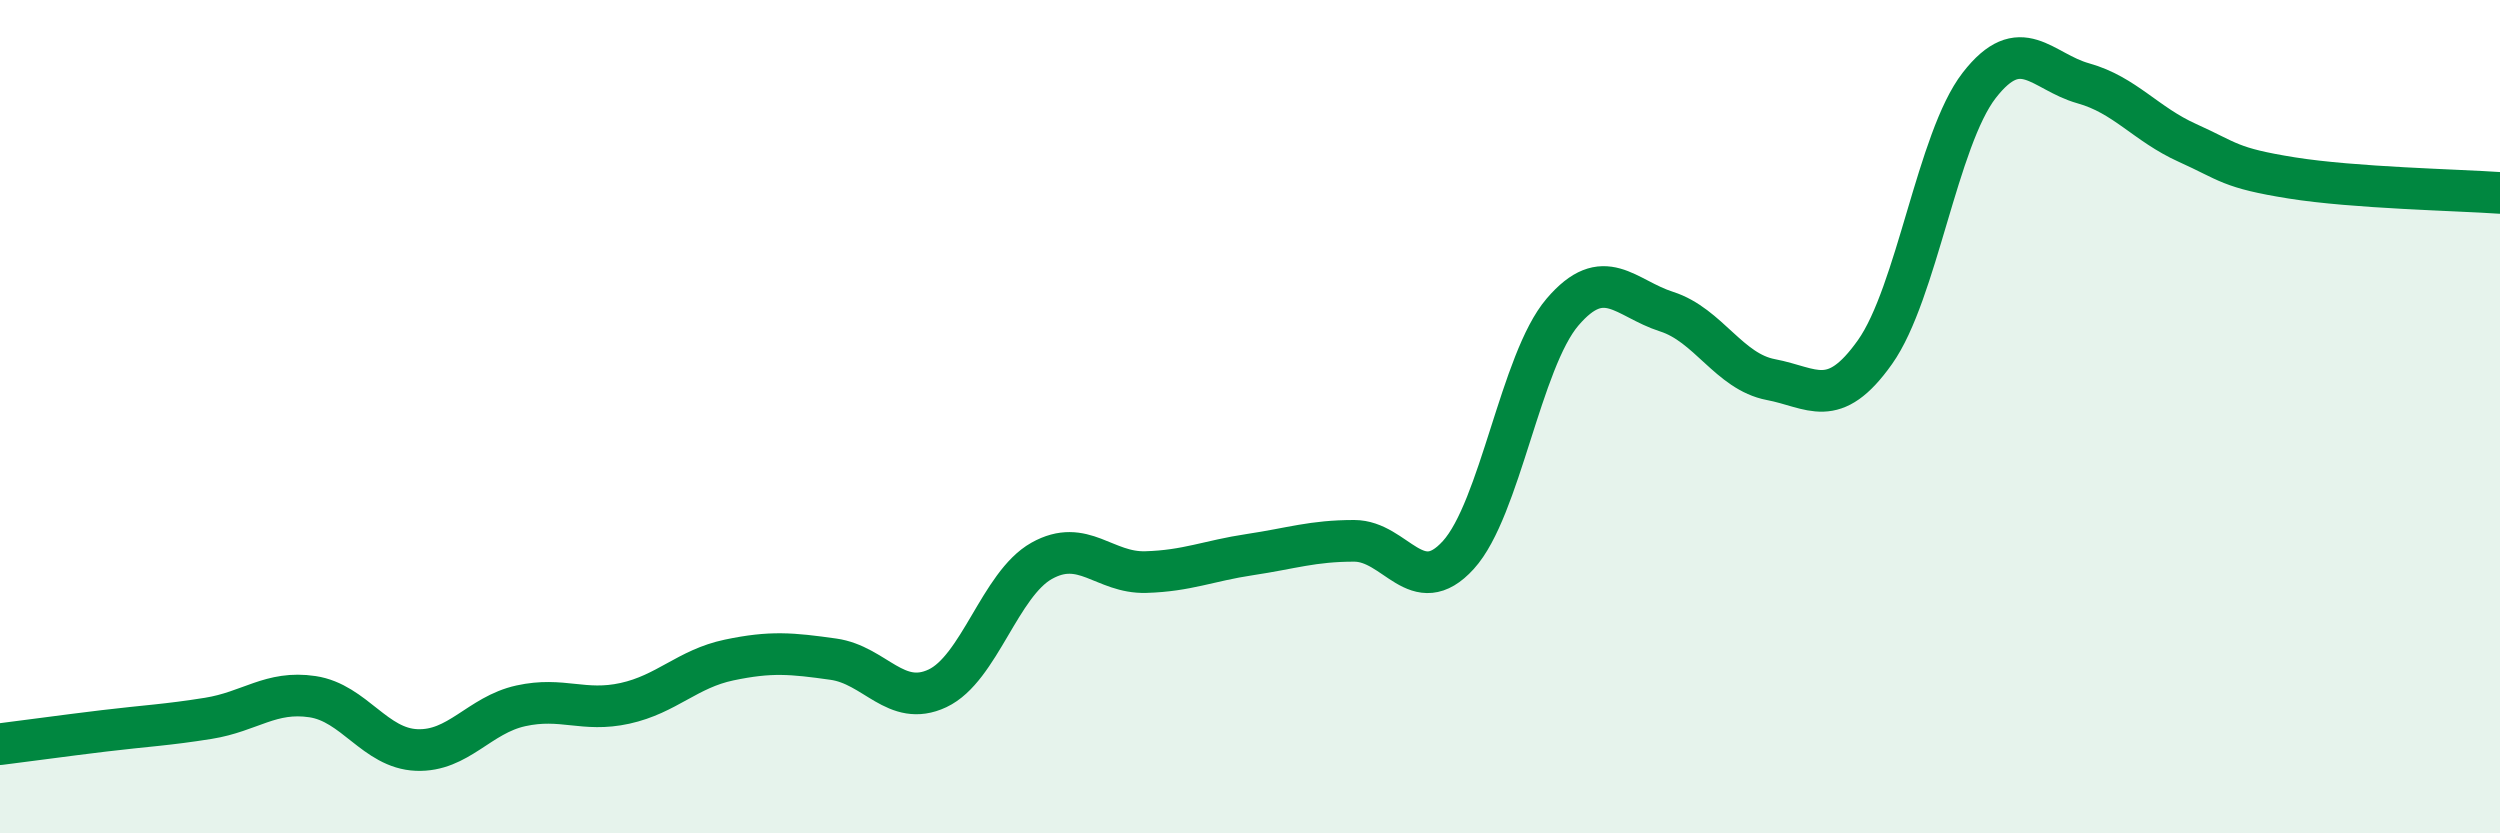 
    <svg width="60" height="20" viewBox="0 0 60 20" xmlns="http://www.w3.org/2000/svg">
      <path
        d="M 0,17.86 C 0.5,17.8 1.5,17.66 2.5,17.54 C 3.5,17.42 4,17.4 5,17.24 C 6,17.08 6.5,16.57 7.5,16.72 C 8.5,16.87 9,17.96 10,18 C 11,18.04 11.5,17.16 12.5,16.94 C 13.5,16.72 14,17.1 15,16.88 C 16,16.66 16.5,16.05 17.5,15.84 C 18.5,15.63 19,15.68 20,15.82 C 21,15.96 21.5,16.99 22.5,16.52 C 23.5,16.05 24,14.02 25,13.46 C 26,12.9 26.5,13.76 27.5,13.73 C 28.5,13.7 29,13.46 30,13.31 C 31,13.16 31.5,12.98 32.5,12.98 C 33.5,12.98 34,14.42 35,13.32 C 36,12.22 36.5,8.66 37.5,7.49 C 38.5,6.32 39,7.16 40,7.48 C 41,7.8 41.5,8.92 42.5,9.11 C 43.5,9.3 44,9.86 45,8.45 C 46,7.04 46.5,3.34 47.5,2.05 C 48.5,0.76 49,1.72 50,2 C 51,2.28 51.5,2.98 52.5,3.43 C 53.5,3.88 53.5,4.03 55,4.27 C 56.5,4.51 59,4.56 60,4.63L60 20L0 20Z"
        fill="#008740"
        opacity="0.1"
        stroke-linecap="round"
        stroke-linejoin="round"
      />
      <path
        d="M 0,17.86 C 0.5,17.8 1.5,17.66 2.5,17.54 C 3.5,17.42 4,17.4 5,17.24 C 6,17.08 6.5,16.57 7.5,16.72 C 8.5,16.87 9,17.96 10,18 C 11,18.04 11.5,17.16 12.5,16.94 C 13.5,16.72 14,17.1 15,16.88 C 16,16.66 16.5,16.05 17.5,15.84 C 18.5,15.63 19,15.68 20,15.82 C 21,15.96 21.5,16.99 22.5,16.52 C 23.5,16.05 24,14.02 25,13.46 C 26,12.9 26.5,13.76 27.5,13.73 C 28.5,13.7 29,13.46 30,13.31 C 31,13.16 31.5,12.98 32.5,12.98 C 33.5,12.98 34,14.42 35,13.32 C 36,12.22 36.5,8.66 37.5,7.49 C 38.5,6.32 39,7.16 40,7.48 C 41,7.8 41.5,8.92 42.5,9.11 C 43.5,9.3 44,9.86 45,8.45 C 46,7.04 46.5,3.34 47.5,2.05 C 48.5,0.76 49,1.72 50,2 C 51,2.28 51.5,2.98 52.5,3.43 C 53.5,3.88 53.5,4.03 55,4.27 C 56.5,4.51 59,4.56 60,4.63"
        stroke="#008740"
        stroke-width="1"
        fill="none"
        stroke-linecap="round"
        stroke-linejoin="round"
      />
    </svg>
  
